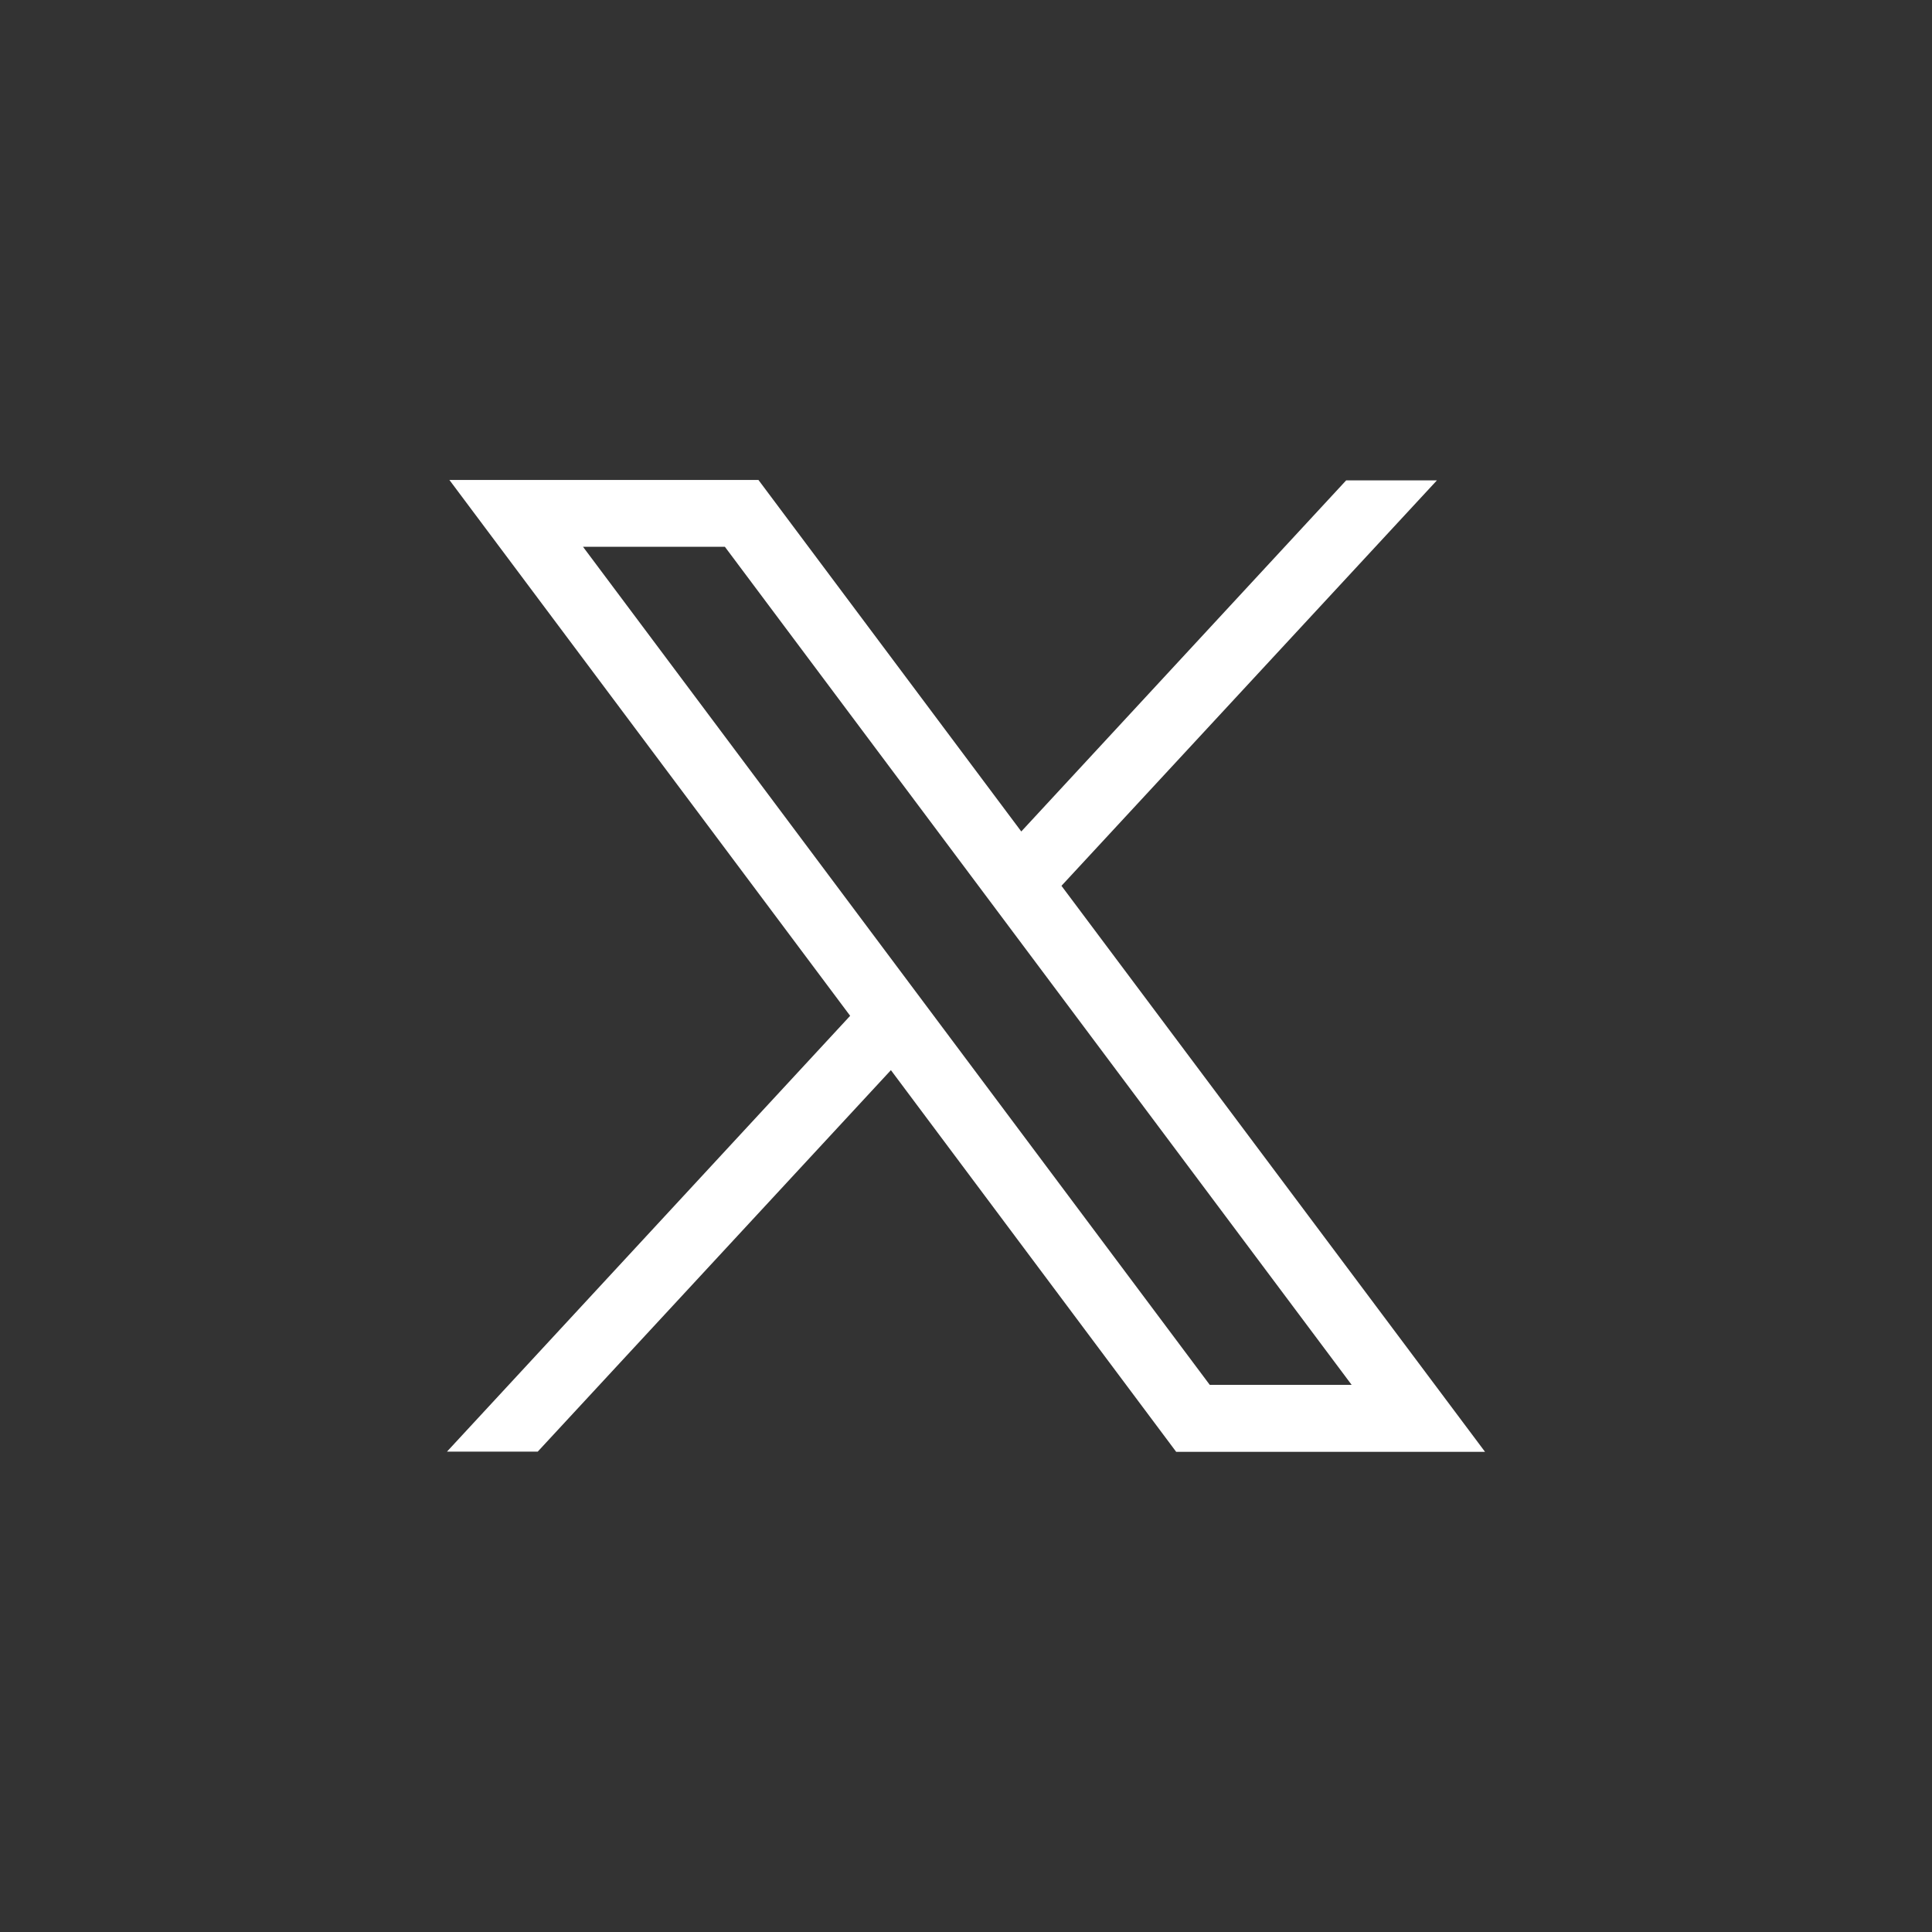 <?xml version="1.0" encoding="UTF-8"?>
<svg id="Livello_1" data-name="Livello 1" xmlns="http://www.w3.org/2000/svg" version="1.1" viewBox="0 0 1024 1024">
  <rect x="0" y="0" width="1024" height="1024" fill="#333333" stroke="none"/>
  <defs>
    <style>
      .cls-1 {
        fill: #fff;
        stroke-width: 0px;
      }
    </style>
  </defs>
  <g id="layer1">
    <path id="path1009" class="cls-1" d="M238.2,254.4l212.4,284-213.7,231h48.1l187.2-202.2,151.2,202.3h163.7l-224.5-300,199-214.9h-48.1l-172.2,186.1-139.3-186.3h-163.8ZM309,289.8h75.2l332.2,444.2h-75.2l-332.2-444.2Z"/>
  </g>
</svg>